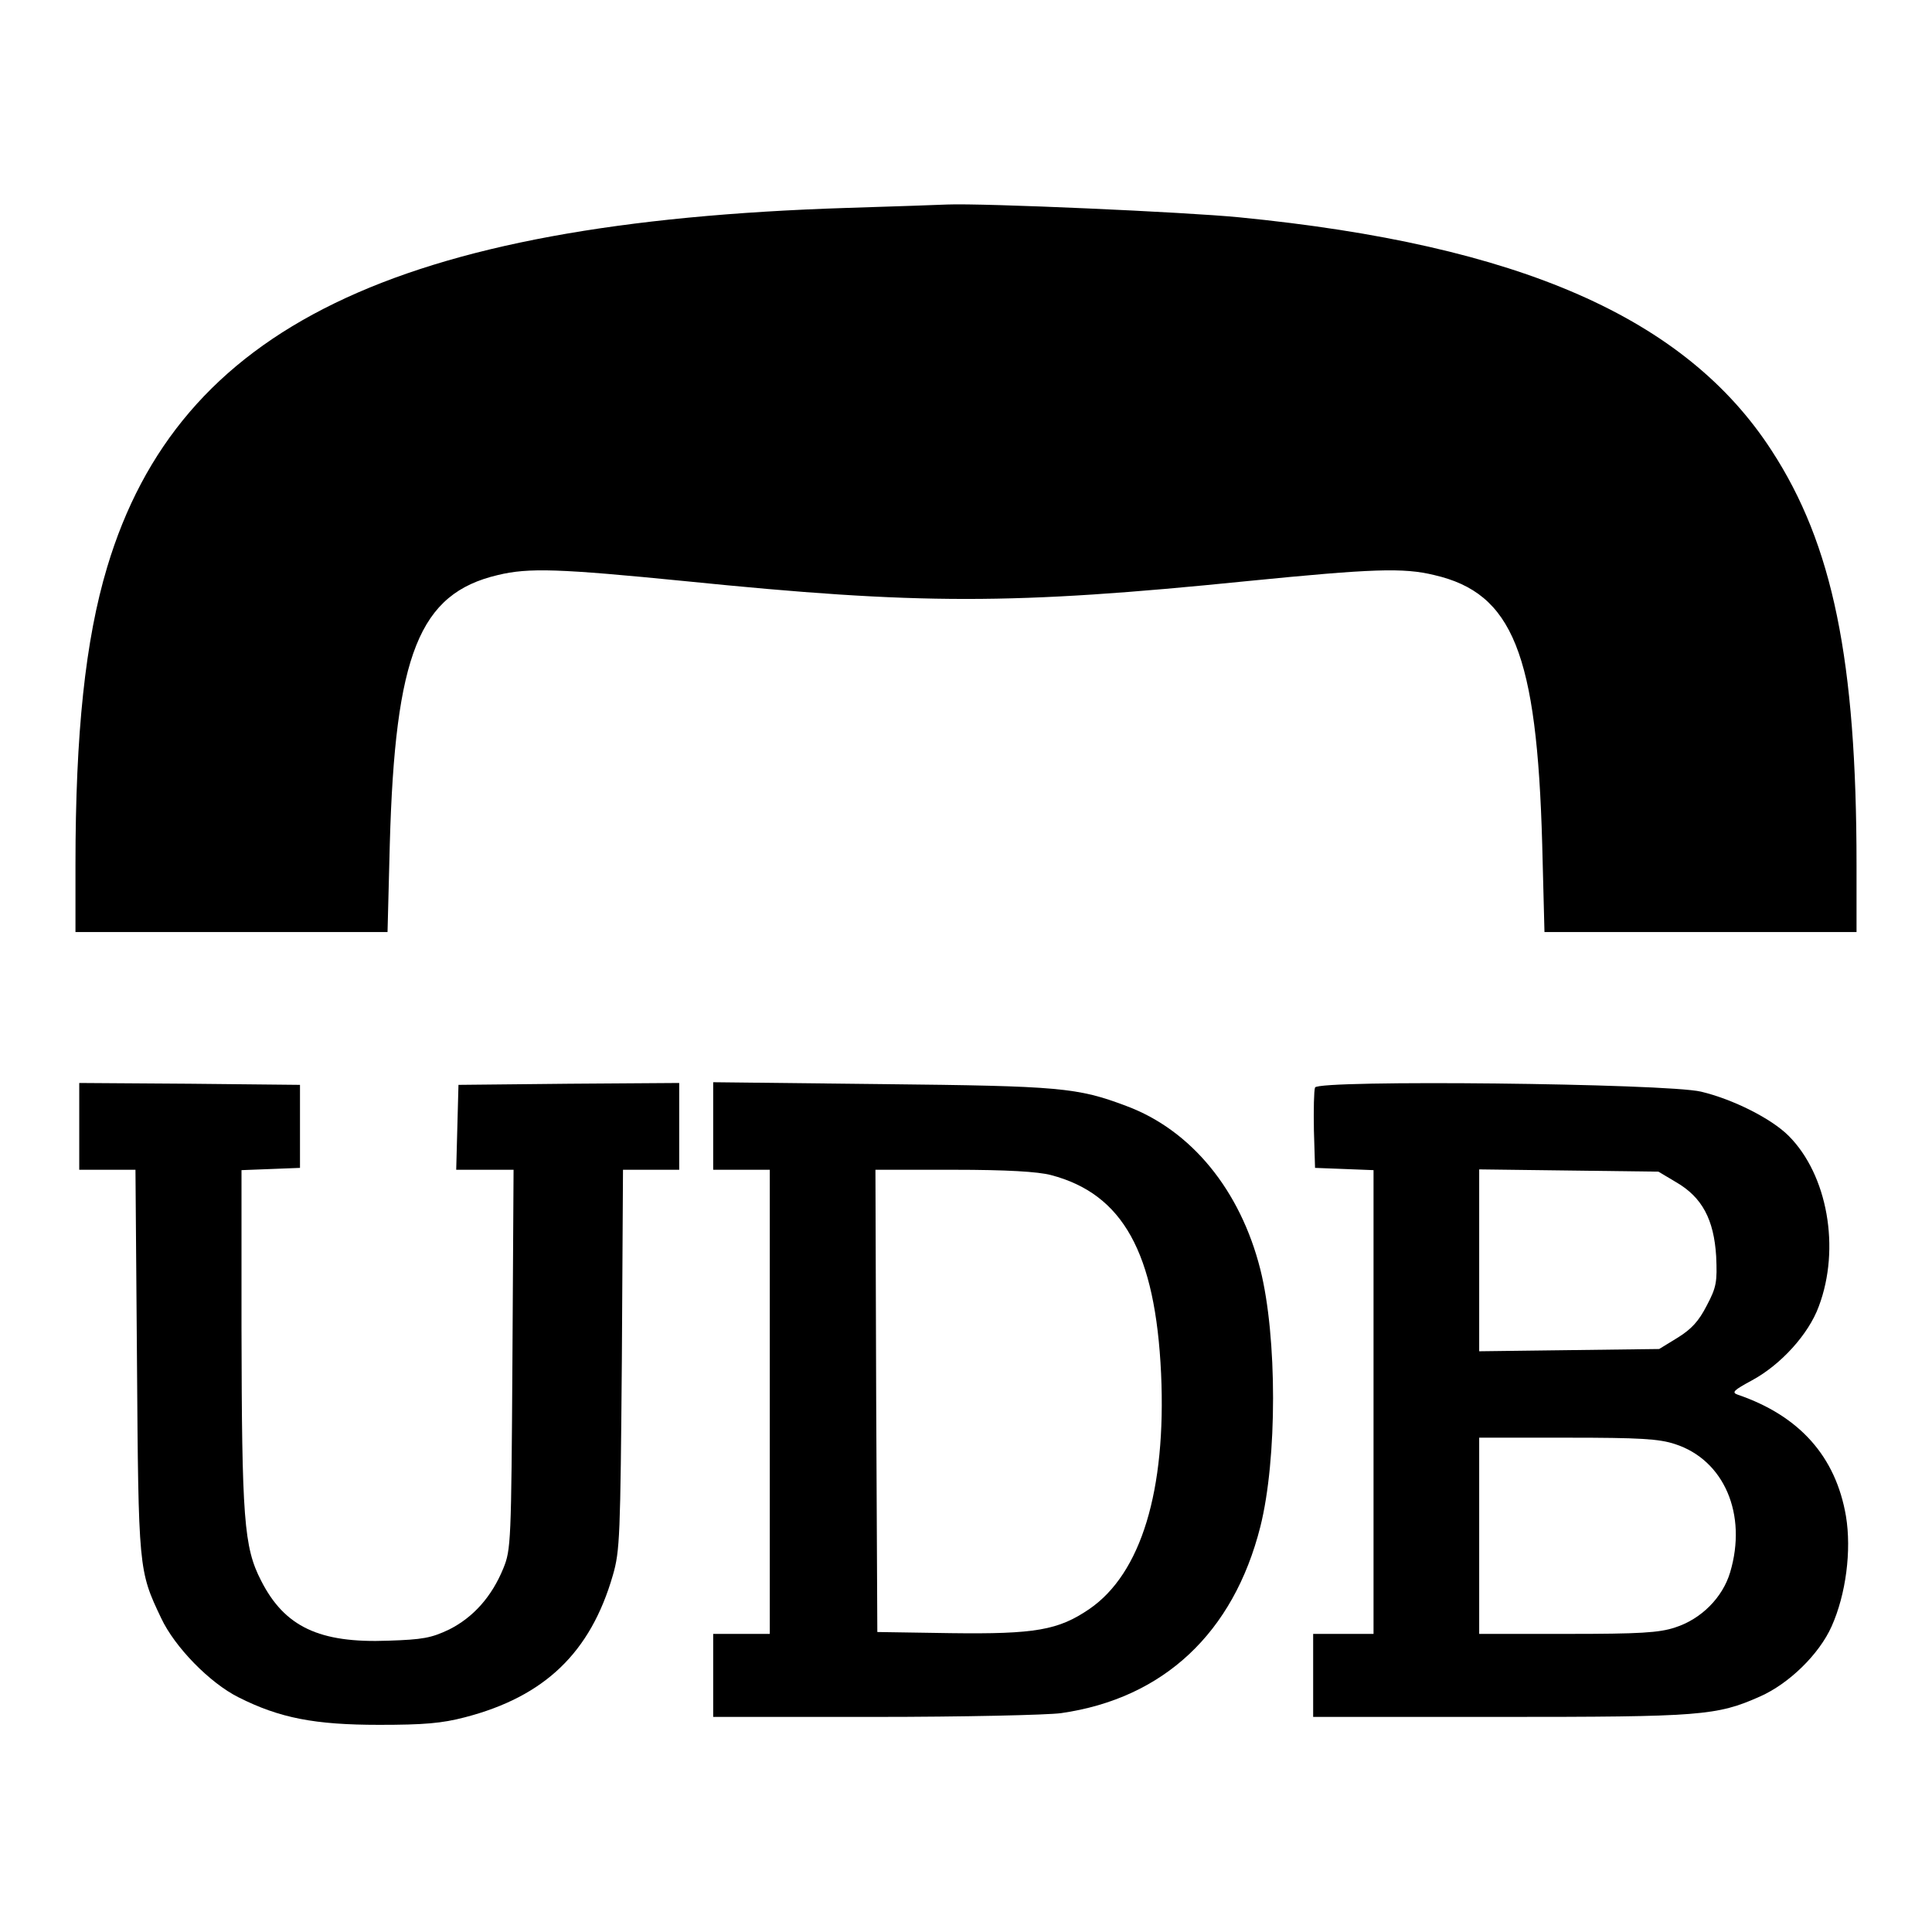 <?xml version="1.0" standalone="no"?>
<!DOCTYPE svg PUBLIC "-//W3C//DTD SVG 20010904//EN"
 "http://www.w3.org/TR/2001/REC-SVG-20010904/DTD/svg10.dtd">
<svg version="1.0" xmlns="http://www.w3.org/2000/svg"
 width="512pt" height="512pt" viewBox="0 0 512 512"
 preserveAspectRatio="xMidYMid meet">
<g transform="translate(0,512) scale(0.1,-0.1)"
fill="#000000" stroke="none">
<path d="M2244 4569 c-1195 -38 -1770 -318 -1960 -952 -58 -193 -84 -440 -84
-789 l0 -178 413 0 414 0 6 233 c14 504 78 664 286 713 82 20 163 17 496 -16
623 -63 867 -63 1490 0 333 33 414 36 496 16 208 -48 272 -208 286 -713 l6
-233 414 0 413 0 0 178 c0 543 -63 849 -225 1098 -228 352 -668 545 -1410 618
-141 14 -681 38 -775 34 -19 -1 -139 -5 -266 -9z"/>
<path d="M210 2135 l0 -115 74 0 75 0 4 -507 c4 -552 4 -555 64 -681 36 -77
129 -172 205 -210 109 -55 202 -73 373 -73 118 0 166 4 227 20 212 55 333 172
392 376 19 65 20 104 24 573 l3 502 75 0 74 0 0 115 0 115 -292 -2 -293 -3 -3
-112 -3 -113 76 0 76 0 -3 -502 c-3 -485 -4 -505 -24 -554 -31 -76 -80 -130
-143 -162 -48 -23 -71 -27 -162 -30 -183 -7 -275 37 -337 159 -46 89 -51 165
-52 671 l0 417 78 3 77 3 0 110 0 110 -292 3 -293 2 0 -115z"/>
<path d="M1890 2136 l0 -116 75 0 75 0 0 -615 0 -615 -75 0 -75 0 0 -110 0
-110 428 0 c235 0 457 5 494 10 272 39 457 213 528 494 45 179 45 503 0 682
-53 210 -183 369 -355 433 -130 49 -175 53 -647 58 l-448 5 0 -116z m895 -130
c191 -50 277 -206 292 -526 14 -310 -53 -530 -190 -624 -82 -56 -143 -67 -368
-64 l-194 3 -3 613 -2 612 207 0 c141 0 224 -5 258 -14z"/>
<path d="M3485 2238 c-3 -8 -4 -59 -3 -114 l3 -99 78 -3 77 -3 0 -614 0 -615
-80 0 -80 0 0 -110 0 -110 494 0 c534 0 575 3 690 54 77 34 157 112 190 186
38 85 53 201 38 292 -27 158 -123 266 -287 322 -17 6 -10 12 38 38 76 41 150
122 177 196 58 154 23 349 -80 452 -46 46 -148 97 -232 117 -93 22 -1015 32
-1023 11z m957 -251 c69 -40 100 -99 106 -196 3 -68 1 -82 -25 -131 -21 -41
-40 -62 -77 -85 l-49 -30 -239 -3 -238 -3 0 241 0 241 238 -3 237 -3 47 -28z
m-3 -694 c130 -42 192 -186 146 -340 -20 -67 -77 -124 -146 -146 -42 -14 -94
-17 -285 -17 l-234 0 0 260 0 260 234 0 c191 0 243 -3 285 -17z"/>
</g>
</svg>
